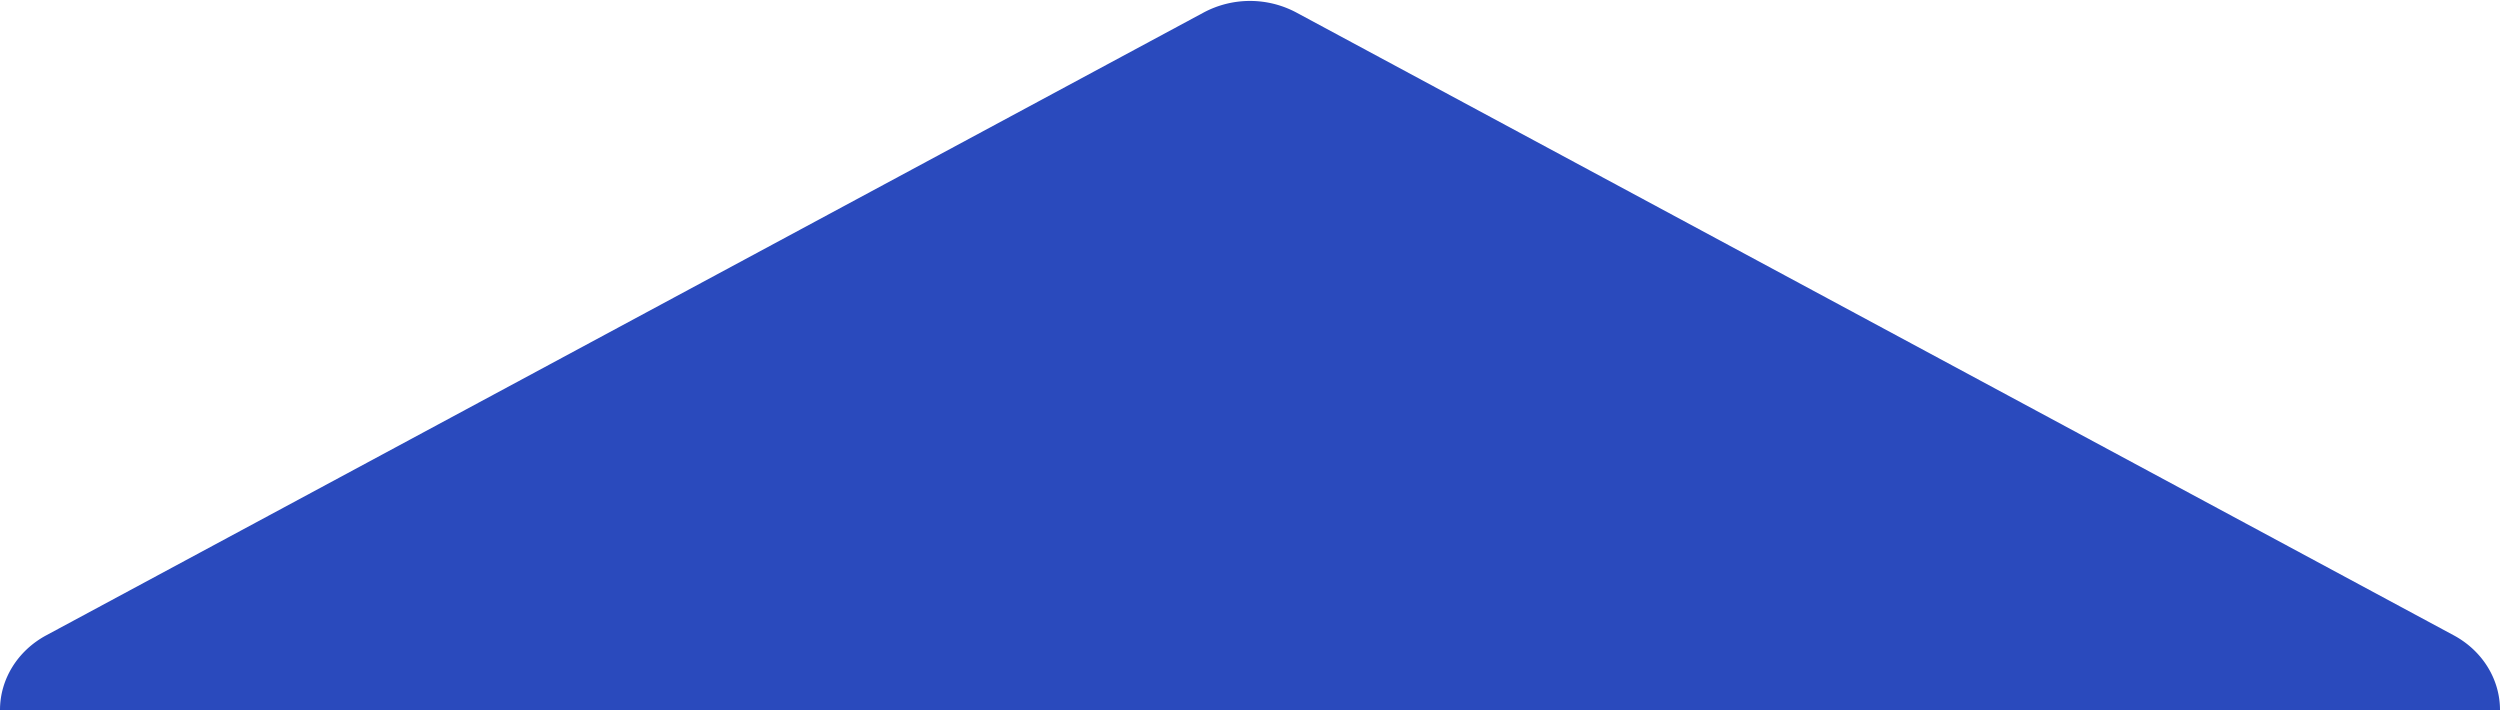 <svg width="500" height="142" fill="none" xmlns="http://www.w3.org/2000/svg"><path d="M259.26 2.5l231.48 124.56c5.73 3.08 9.26 8.78 9.26 14.94H0c0-6.16 3.53-11.86 9.26-14.94L240.74 2.5a19.7 19.7 0 0118.52 0z" fill="#2A4ABD"/></svg>